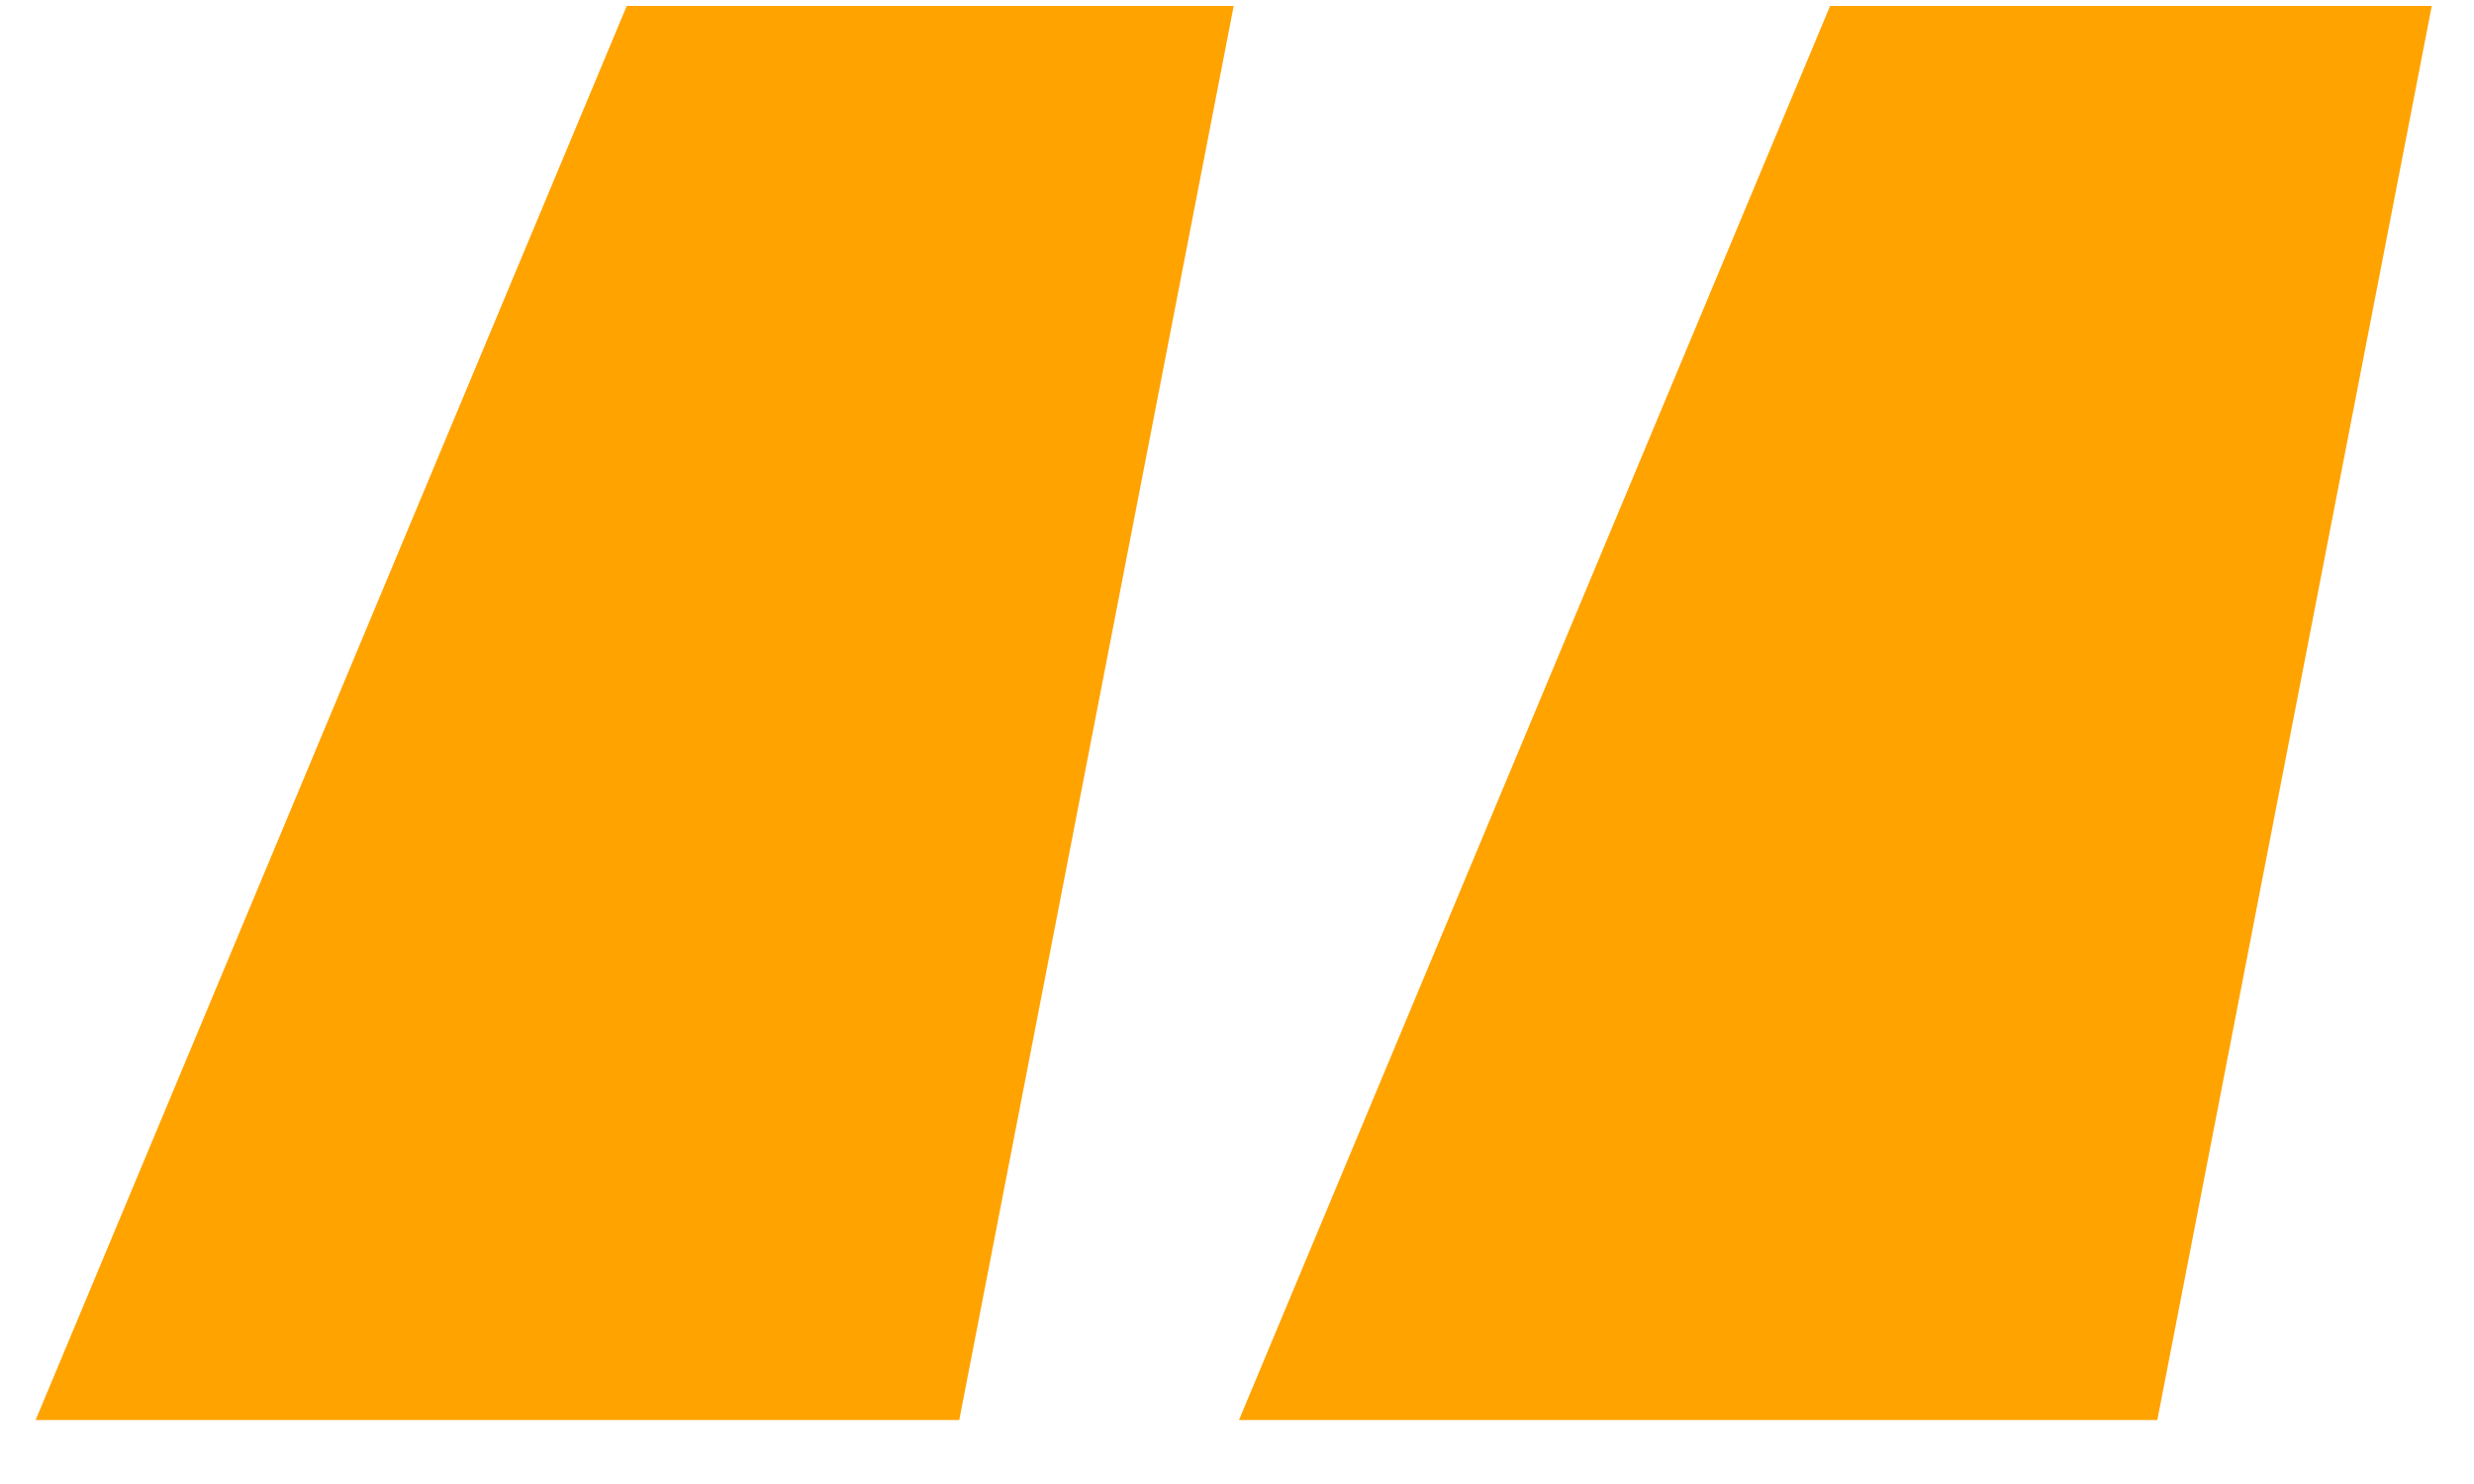 <svg width="30" height="18" viewBox="0 0 30 18" fill="none" xmlns="http://www.w3.org/2000/svg">
<path d="M11.632 17.224H0.432L7.6 0.072H14.96L11.632 17.224ZM26.16 17.224H15.024L22.192 0.072H29.488L26.16 17.224Z" fill="#FFA300"/>
</svg>
